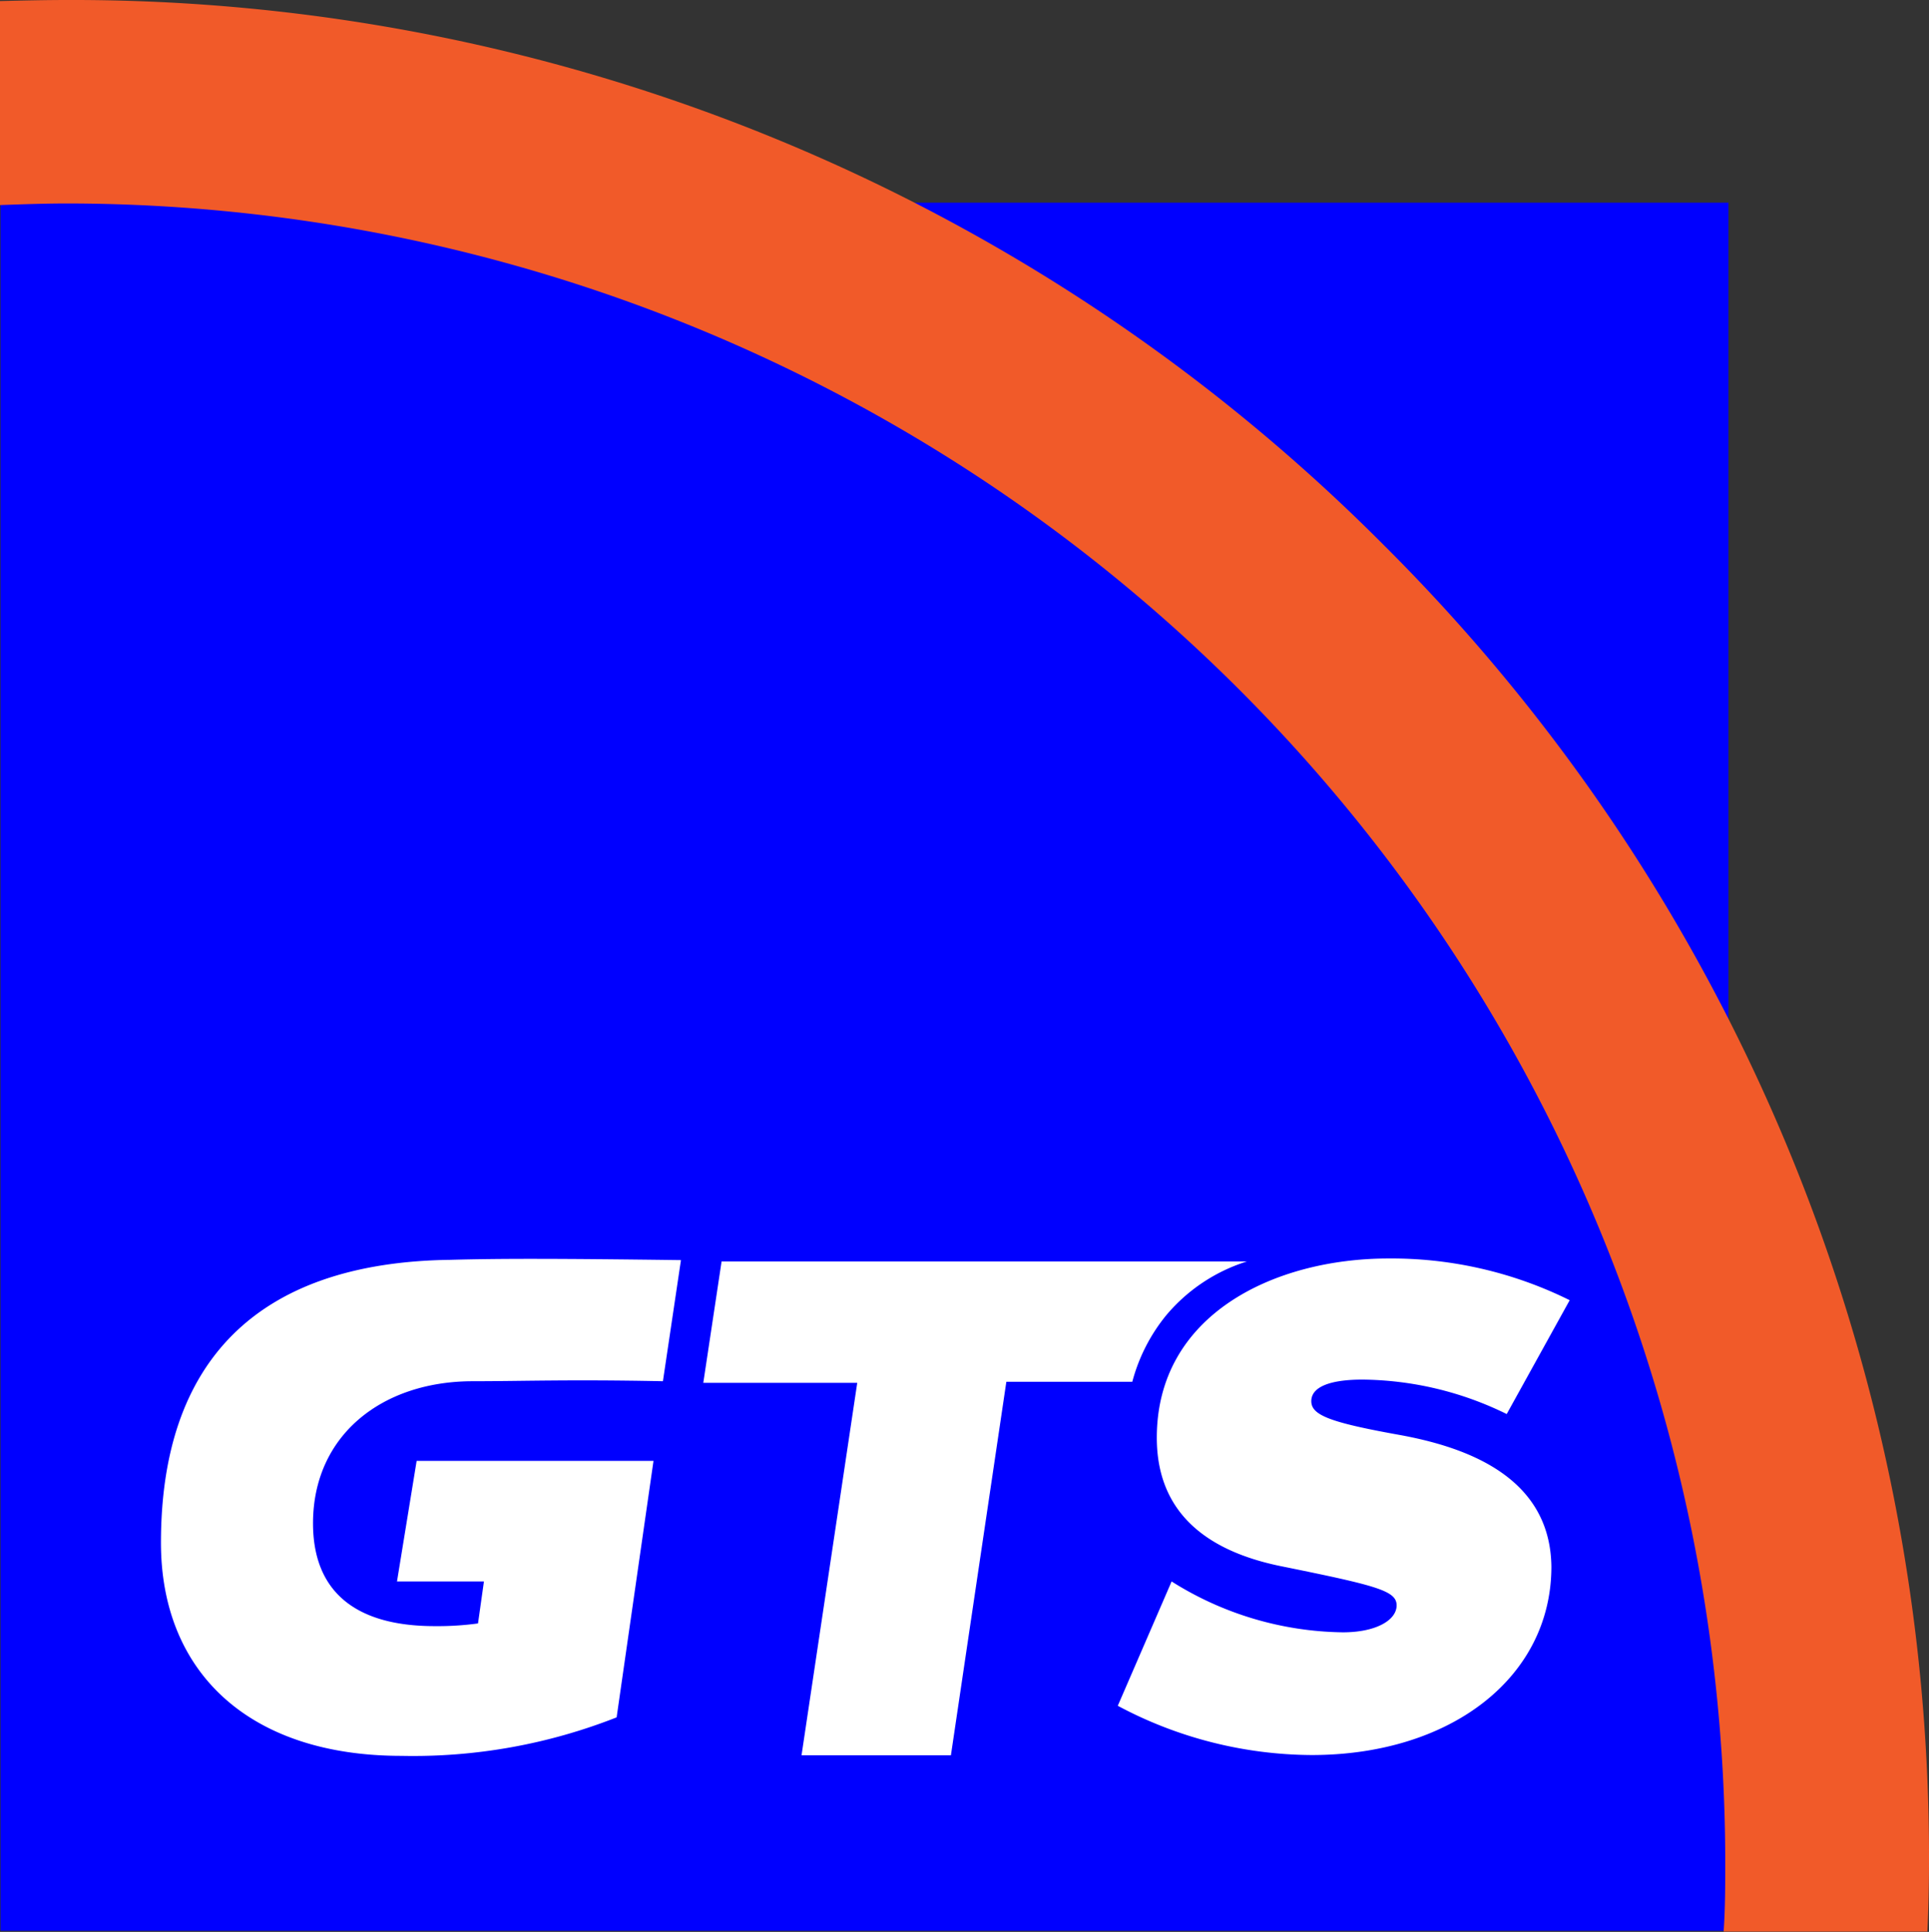 <svg xmlns="http://www.w3.org/2000/svg" id="RGB_logo_GTS" data-name="RGB logo GTS" viewBox="0 0 71.67 71.78"><rect x="0" y="0" width="71.67" height="71.78" fill="#333333" stroke="none"/><defs><style>.cls-3{fill:#fff}</style></defs><path d="M64.22 71.74H.02V7.53h64.2v64.21z" style="fill:#00f"/><path d="M2.53 7.8a61.66 61.66 0 0 1 61.59 61.6c0 .87 0 1.74-.06 2.61h7.57q.06-1.31.06-2.61a68.74 68.74 0 0 0-20.26-48.91A68.7 68.7 0 0 0 2.53.24C1.69.24.85.26 0 .28v7.58c.85-.03 1.69-.06 2.53-.06z" style="fill:#f15a29" transform="translate(-.02 -.24)"/><path d="M16.72 46.81c-7.24.1-10.74 3.85-10.74 10.51 0 4.82 3.28 7.92 8.93 7.92a20.62 20.62 0 0 0 8-1.43l1.37-9.53h-8.8l-.73 4.48h3.23l-.22 1.56a11.13 11.13 0 0 1-1.61.1c-3 0-4.52-1.33-4.52-3.82 0-3.26 2.55-5.28 5.94-5.28 1.81 0 3.59-.07 7.06 0l.67-4.5c-4.65-.06-6.77-.06-8.58-.01zm26.61 2.06a6.42 6.42 0 0 1 3-2H26.81l-.68 4.51h5.72l-2.07 13.84h5.55l2.06-13.88h4.68a6.55 6.55 0 0 1 1.26-2.47z" class="cls-3"/><path d="M51.91 53.3c-2.54-.46-3.19-.73-3.19-1.24s.65-.8 1.9-.8a12.37 12.37 0 0 1 5.36 1.28l2.34-4.23a14.91 14.91 0 0 0-6.73-1.55c-4.21 0-8.61 2.06-8.61 6.66 0 3.14 2.36 4.33 4.7 4.79 3.5.71 4.21.9 4.21 1.44s-.75 1-2 1a12.19 12.19 0 0 1-6.36-1.89l-2 4.62a15.43 15.43 0 0 0 7.2 1.83c5.19 0 8.91-2.9 8.91-7-.04-3.33-3.13-4.45-5.73-4.91z" class="cls-3"/></svg>